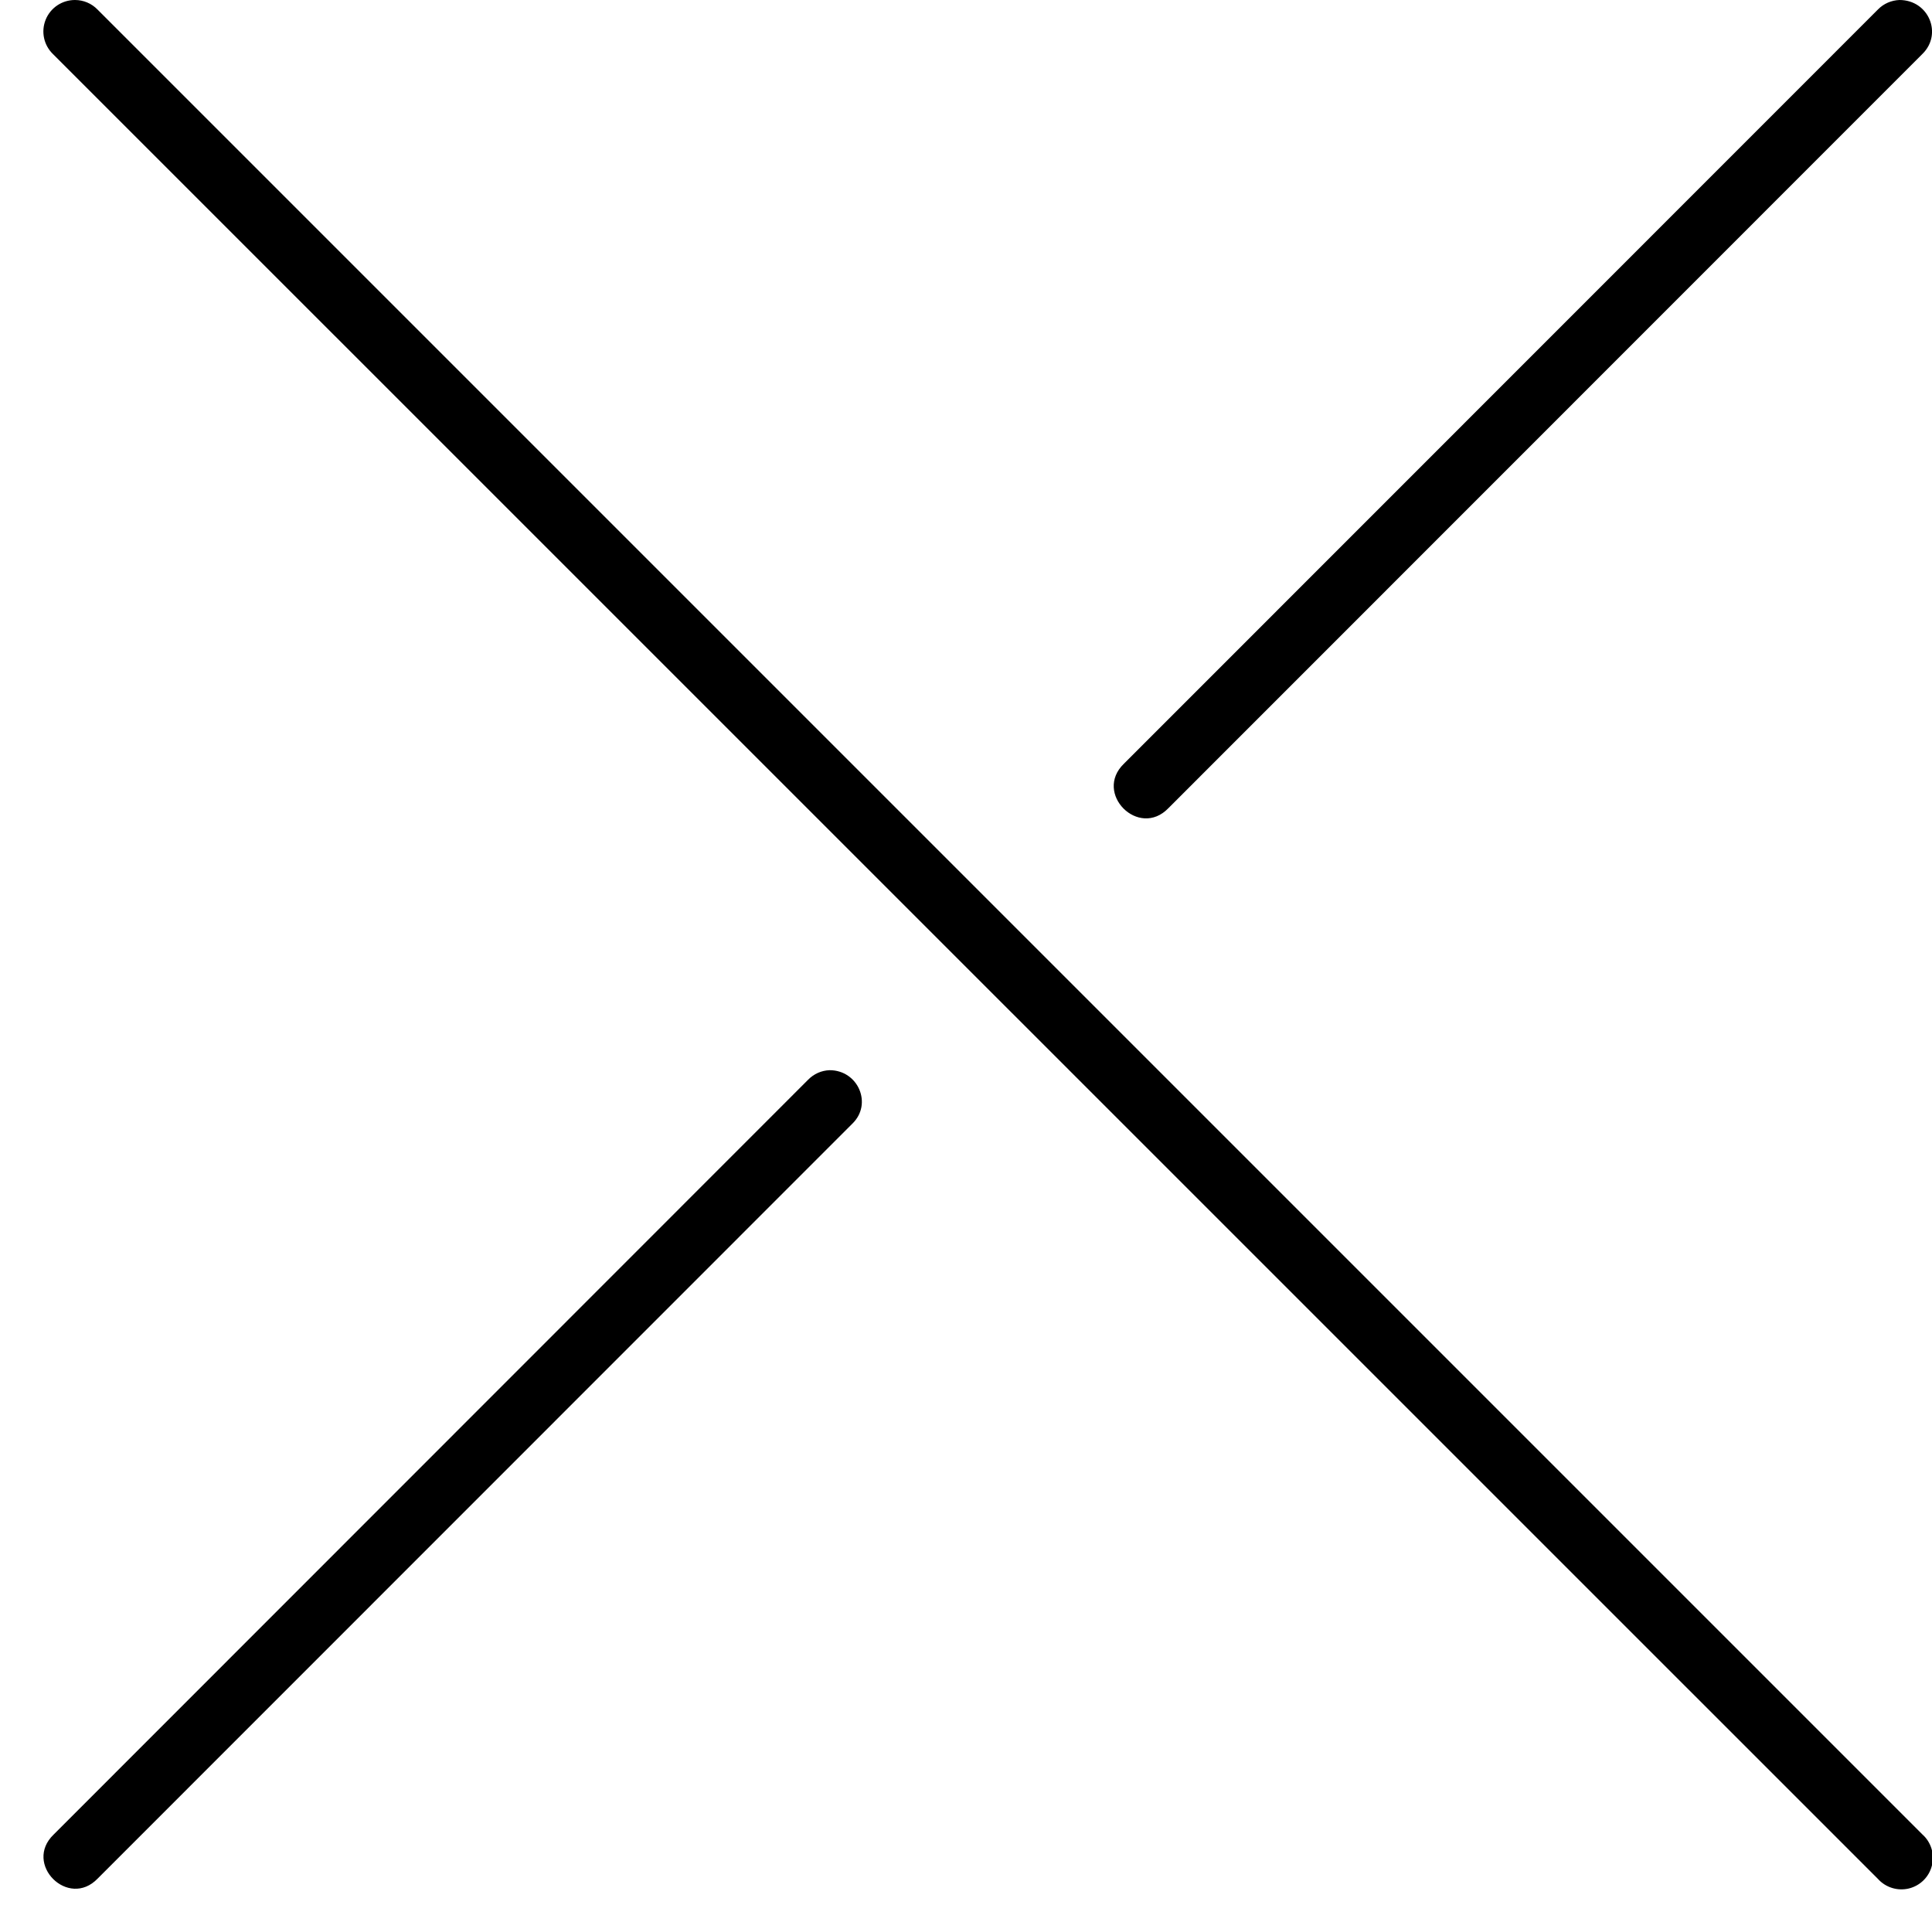 <svg xmlns="http://www.w3.org/2000/svg" width="28" height="28" viewBox="0 0 28 28">
  <path fill="#000000" d="M27.53,-9.07612436e-08 C27.412,0.004 27.3,0.052 27.217,0.137 L16.29,11.067 C15.843,11.496 16.504,12.159 16.934,11.712 L27.861,0.782 C28.157,0.492 27.952,-9.07612436e-08 27.529,-9.07612436e-08 L27.53,-9.07612436e-08 Z M12.024,15.51 C11.905,15.514 11.796,15.563 11.713,15.647 L0.778,26.587 C0.334,27.013 0.99,27.669 1.416,27.225 L12.352,16.286 C12.649,16 12.437,15.51 12.024,15.51 Z M1.086,-9.07612439e-08 C0.9,-0 0.732,0.112 0.662,0.285 C0.592,0.458 0.634,0.655 0.769,0.785 L27.216,27.23 C27.329,27.356 27.502,27.409 27.666,27.369 C27.831,27.328 27.959,27.2 27.999,27.036 C28.04,26.872 27.987,26.698 27.861,26.586 L1.414,0.139 C1.328,0.05 1.21,-0 1.086,-9.07612439e-08 Z"/>
</svg>
